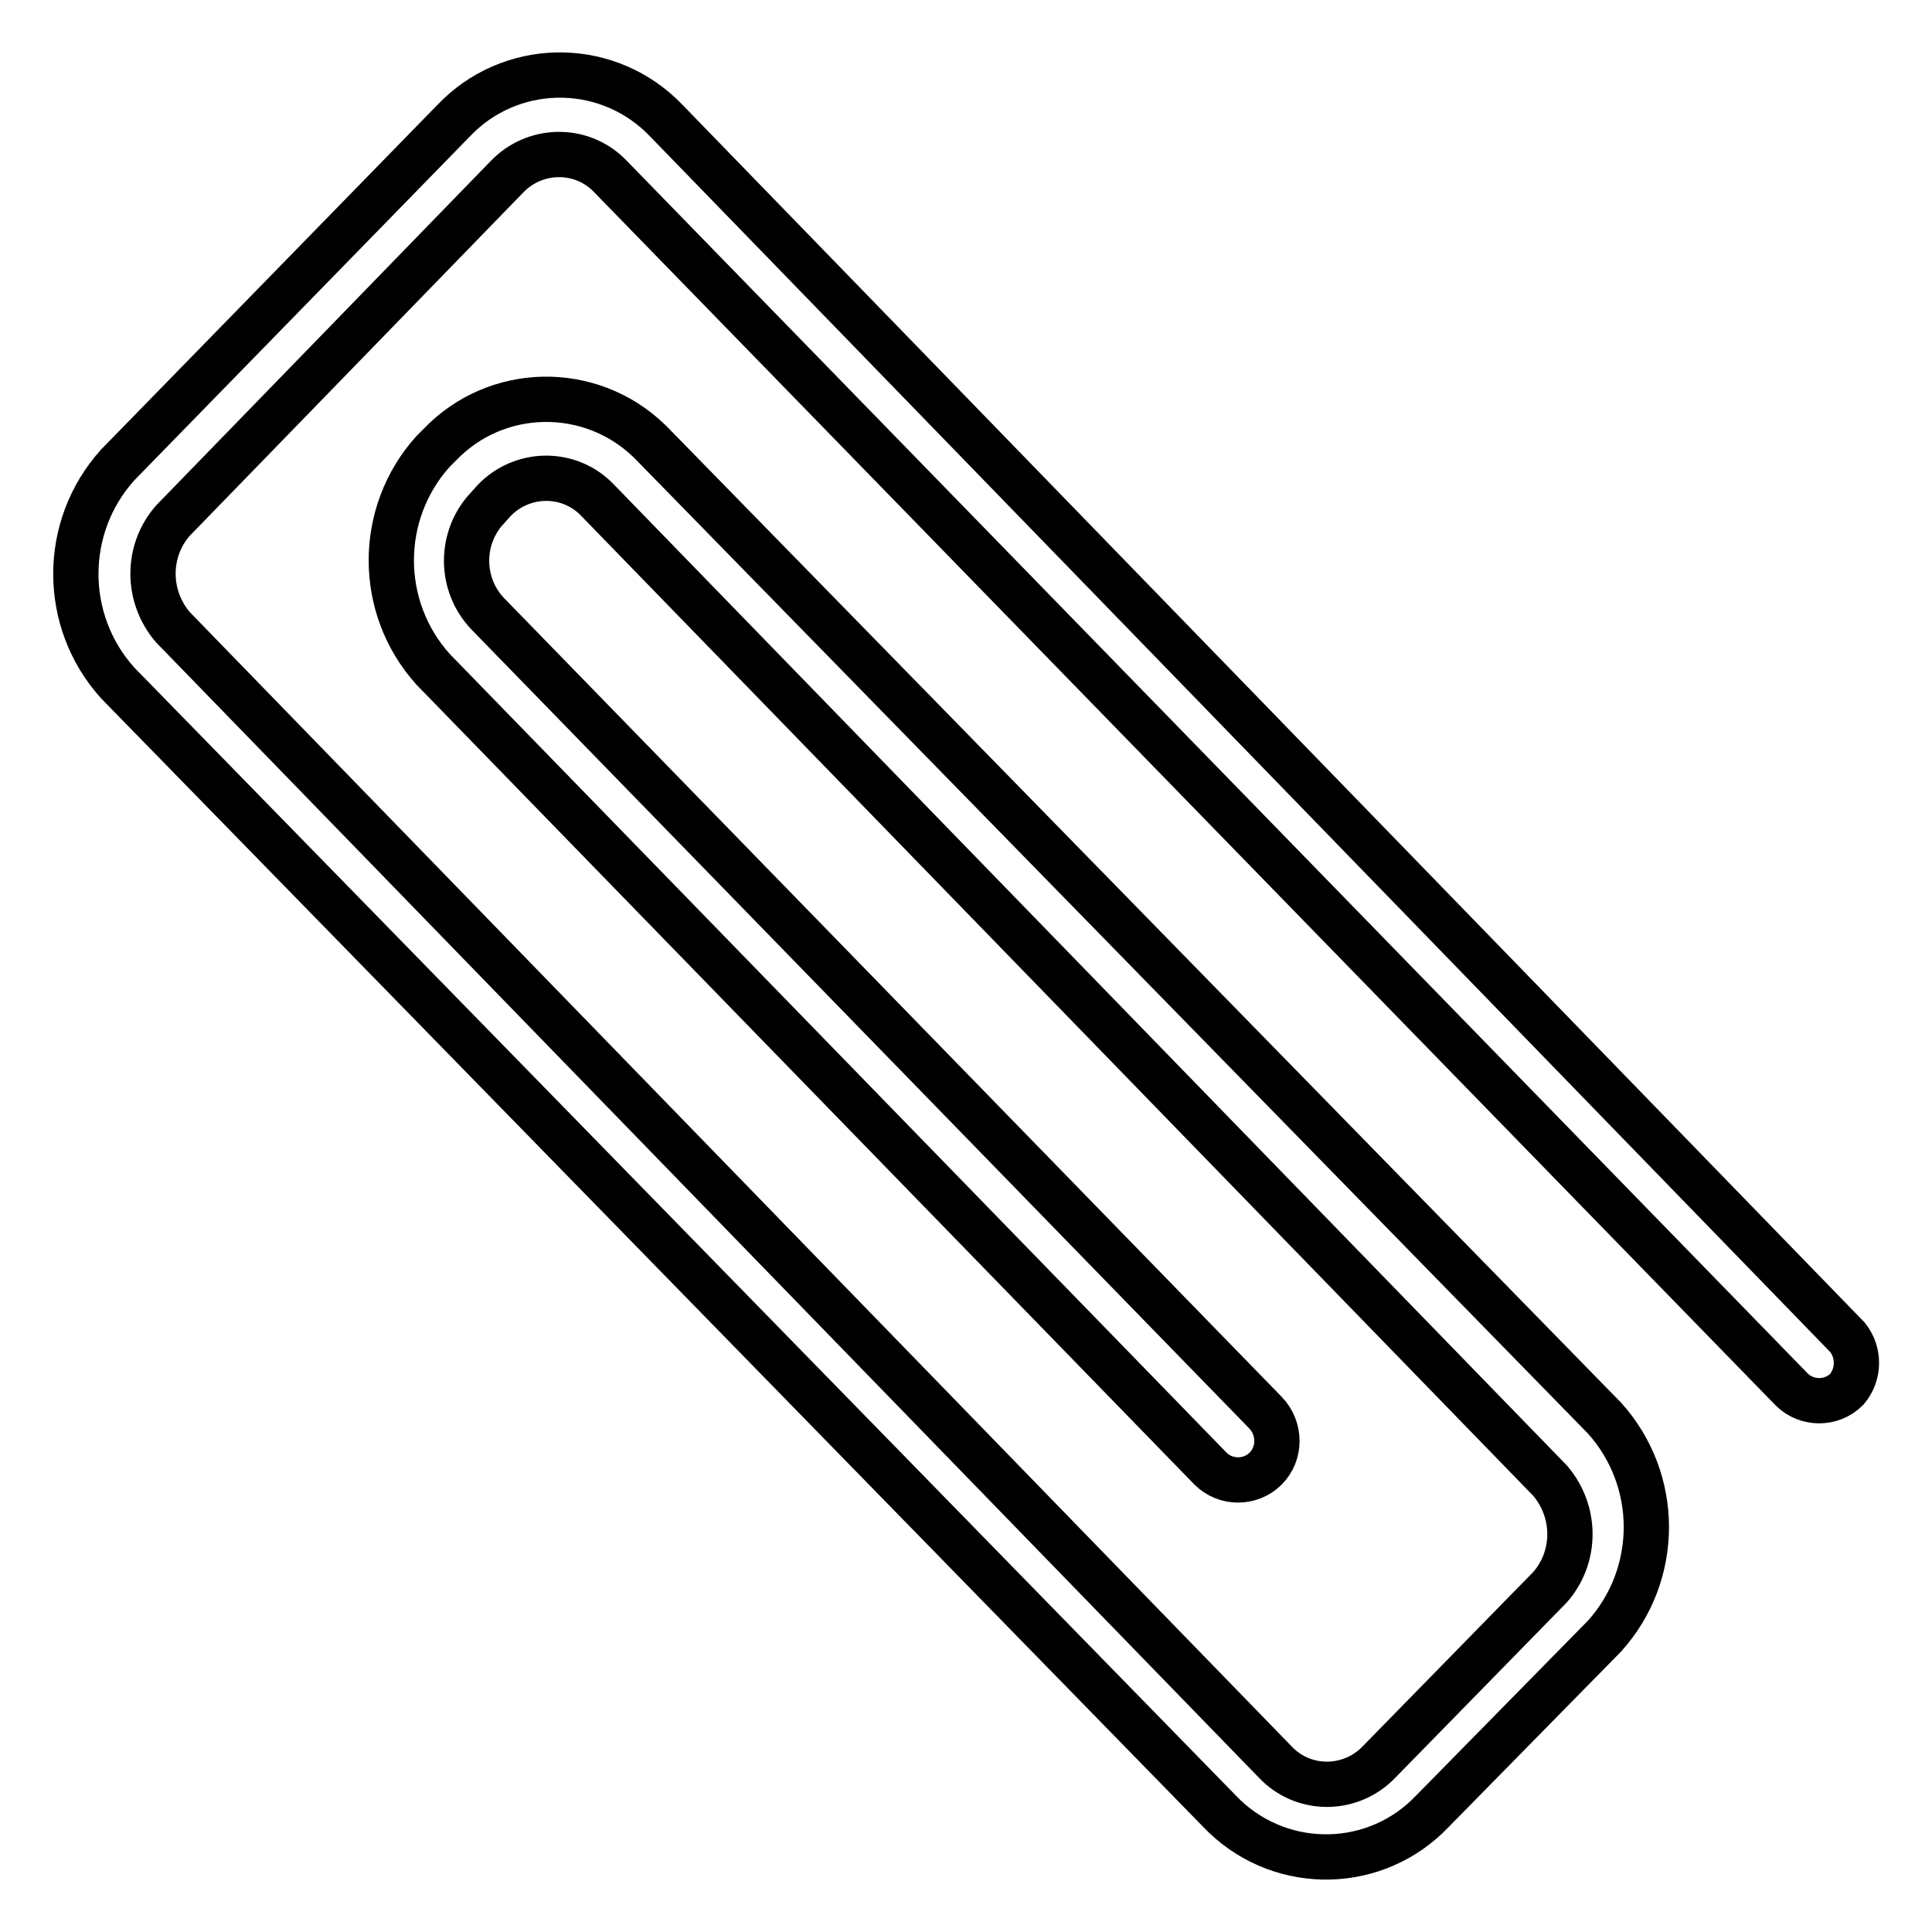 <?xml version="1.0" encoding="utf-8"?>
<!-- Svg Vector Icons : http://www.onlinewebfonts.com/icon -->
<!DOCTYPE svg PUBLIC "-//W3C//DTD SVG 1.1//EN" "http://www.w3.org/Graphics/SVG/1.1/DTD/svg11.dtd">
<svg version="1.1" xmlns="http://www.w3.org/2000/svg" xmlns:xlink="http://www.w3.org/1999/xlink" x="0px" y="0px" viewBox="0 0 256 256" enable-background="new 0 0 256 256" xml:space="preserve">
<g> <path stroke-width="6" fill-opacity="0" stroke="#000000"  d="M244.7,184.1c-2,2-5.3,2-7.3,0c0,0,0,0,0,0L80.9,23.4c-3.6-3.8-9.6-3.9-13.4-0.3c-0.1,0.1-0.2,0.2-0.3,0.3 L22.9,69c-3.5,4-3.5,10,0,14.1L169,233.5c3.6,3.8,9.6,3.9,13.4,0.3c0.1-0.1,0.2-0.2,0.3-0.3l22.7-23.2c3.5-4,3.5-10,0-14.1 L79.2,66.3c-3.6-3.8-9.6-3.9-13.4-0.3c-0.1,0.1-0.2,0.2-0.3,0.3l-0.9,1c-3.7,3.9-3.7,10.1,0,14l103.1,105.9c2,2.1,2,5.4,0,7.4 c-2,2-5.3,2-7.3,0c0,0,0,0,0,0L57.4,88.7c-7.4-8.2-7.4-20.7,0-28.9l0.9-0.9c7.5-7.8,19.9-8,27.7-0.5c0.2,0.2,0.3,0.3,0.5,0.5 l126.1,129c7.4,8.2,7.4,20.7,0,28.9L189.8,240c-7.4,7.8-19.7,8.1-27.5,0.7c-0.2-0.2-0.4-0.4-0.7-0.7L15.6,90.5 c-7.4-8.2-7.4-20.7,0-28.9L60.1,16c7.4-7.8,19.7-8.1,27.5-0.7c0.2,0.2,0.4,0.4,0.7,0.7l156.5,161.2 C246.4,179.2,246.4,182.1,244.7,184.1z"/></g>
</svg>